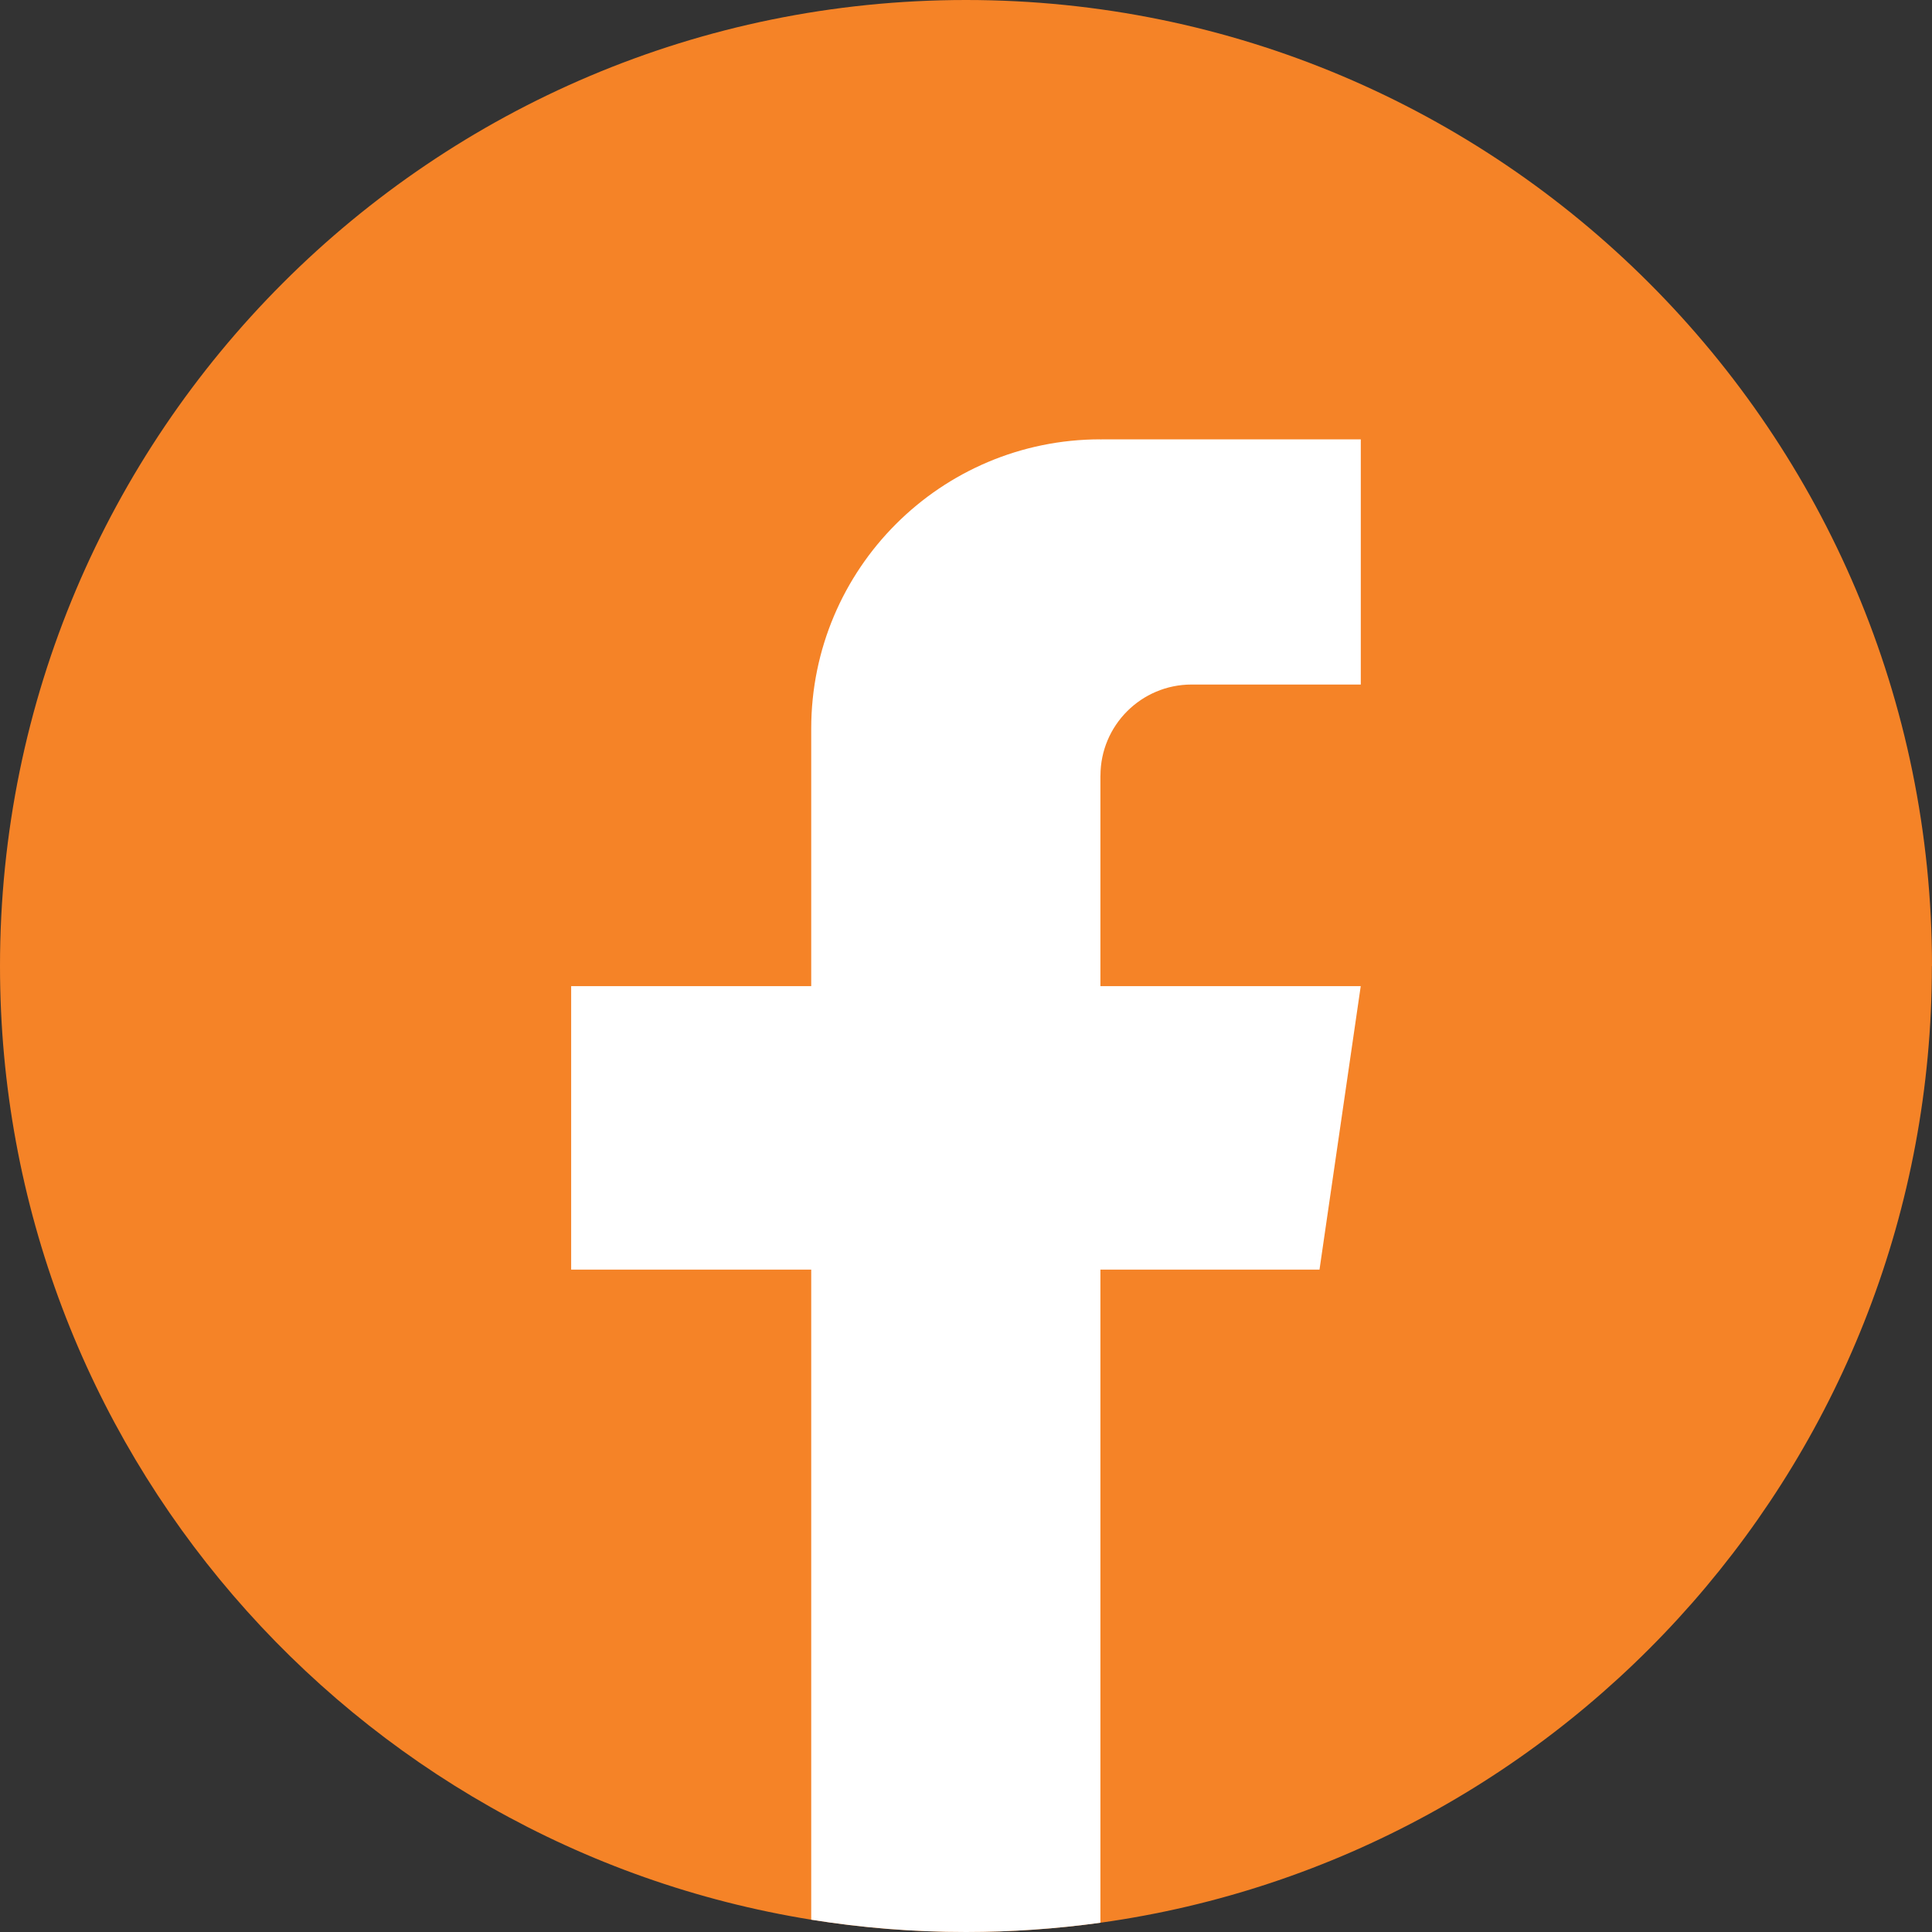 <?xml version="1.0" encoding="UTF-8"?> <svg xmlns="http://www.w3.org/2000/svg" width="35" height="35" viewBox="0 0 35 35" fill="none"><rect x="0" y="0" width="35" height="35" fill="#333333" stroke="none"/><path d="M34.998 17.501C34.998 26.339 28.446 33.646 19.935 34.832C19.139 34.942 18.325 35 17.499 35C16.545 35 15.608 34.924 14.696 34.777C6.364 33.435 0 26.21 0 17.501C0 7.836 7.835 0 17.5 0C27.165 0 35 7.836 35 17.501H34.998Z" fill="#F58327"></path><path d="M19.935 14.053V17.865H24.651L23.904 23H19.935V34.832C19.139 34.942 18.325 35 17.499 35C16.545 35 15.608 34.924 14.696 34.777V23H10.347V17.865H14.696V13.2C14.696 10.306 17.041 7.959 19.936 7.959V7.962C19.945 7.962 19.952 7.959 19.961 7.959H24.652V12.401H21.587C20.676 12.401 19.936 13.14 19.936 14.051L19.935 14.053Z" fill="white"></path></svg> 